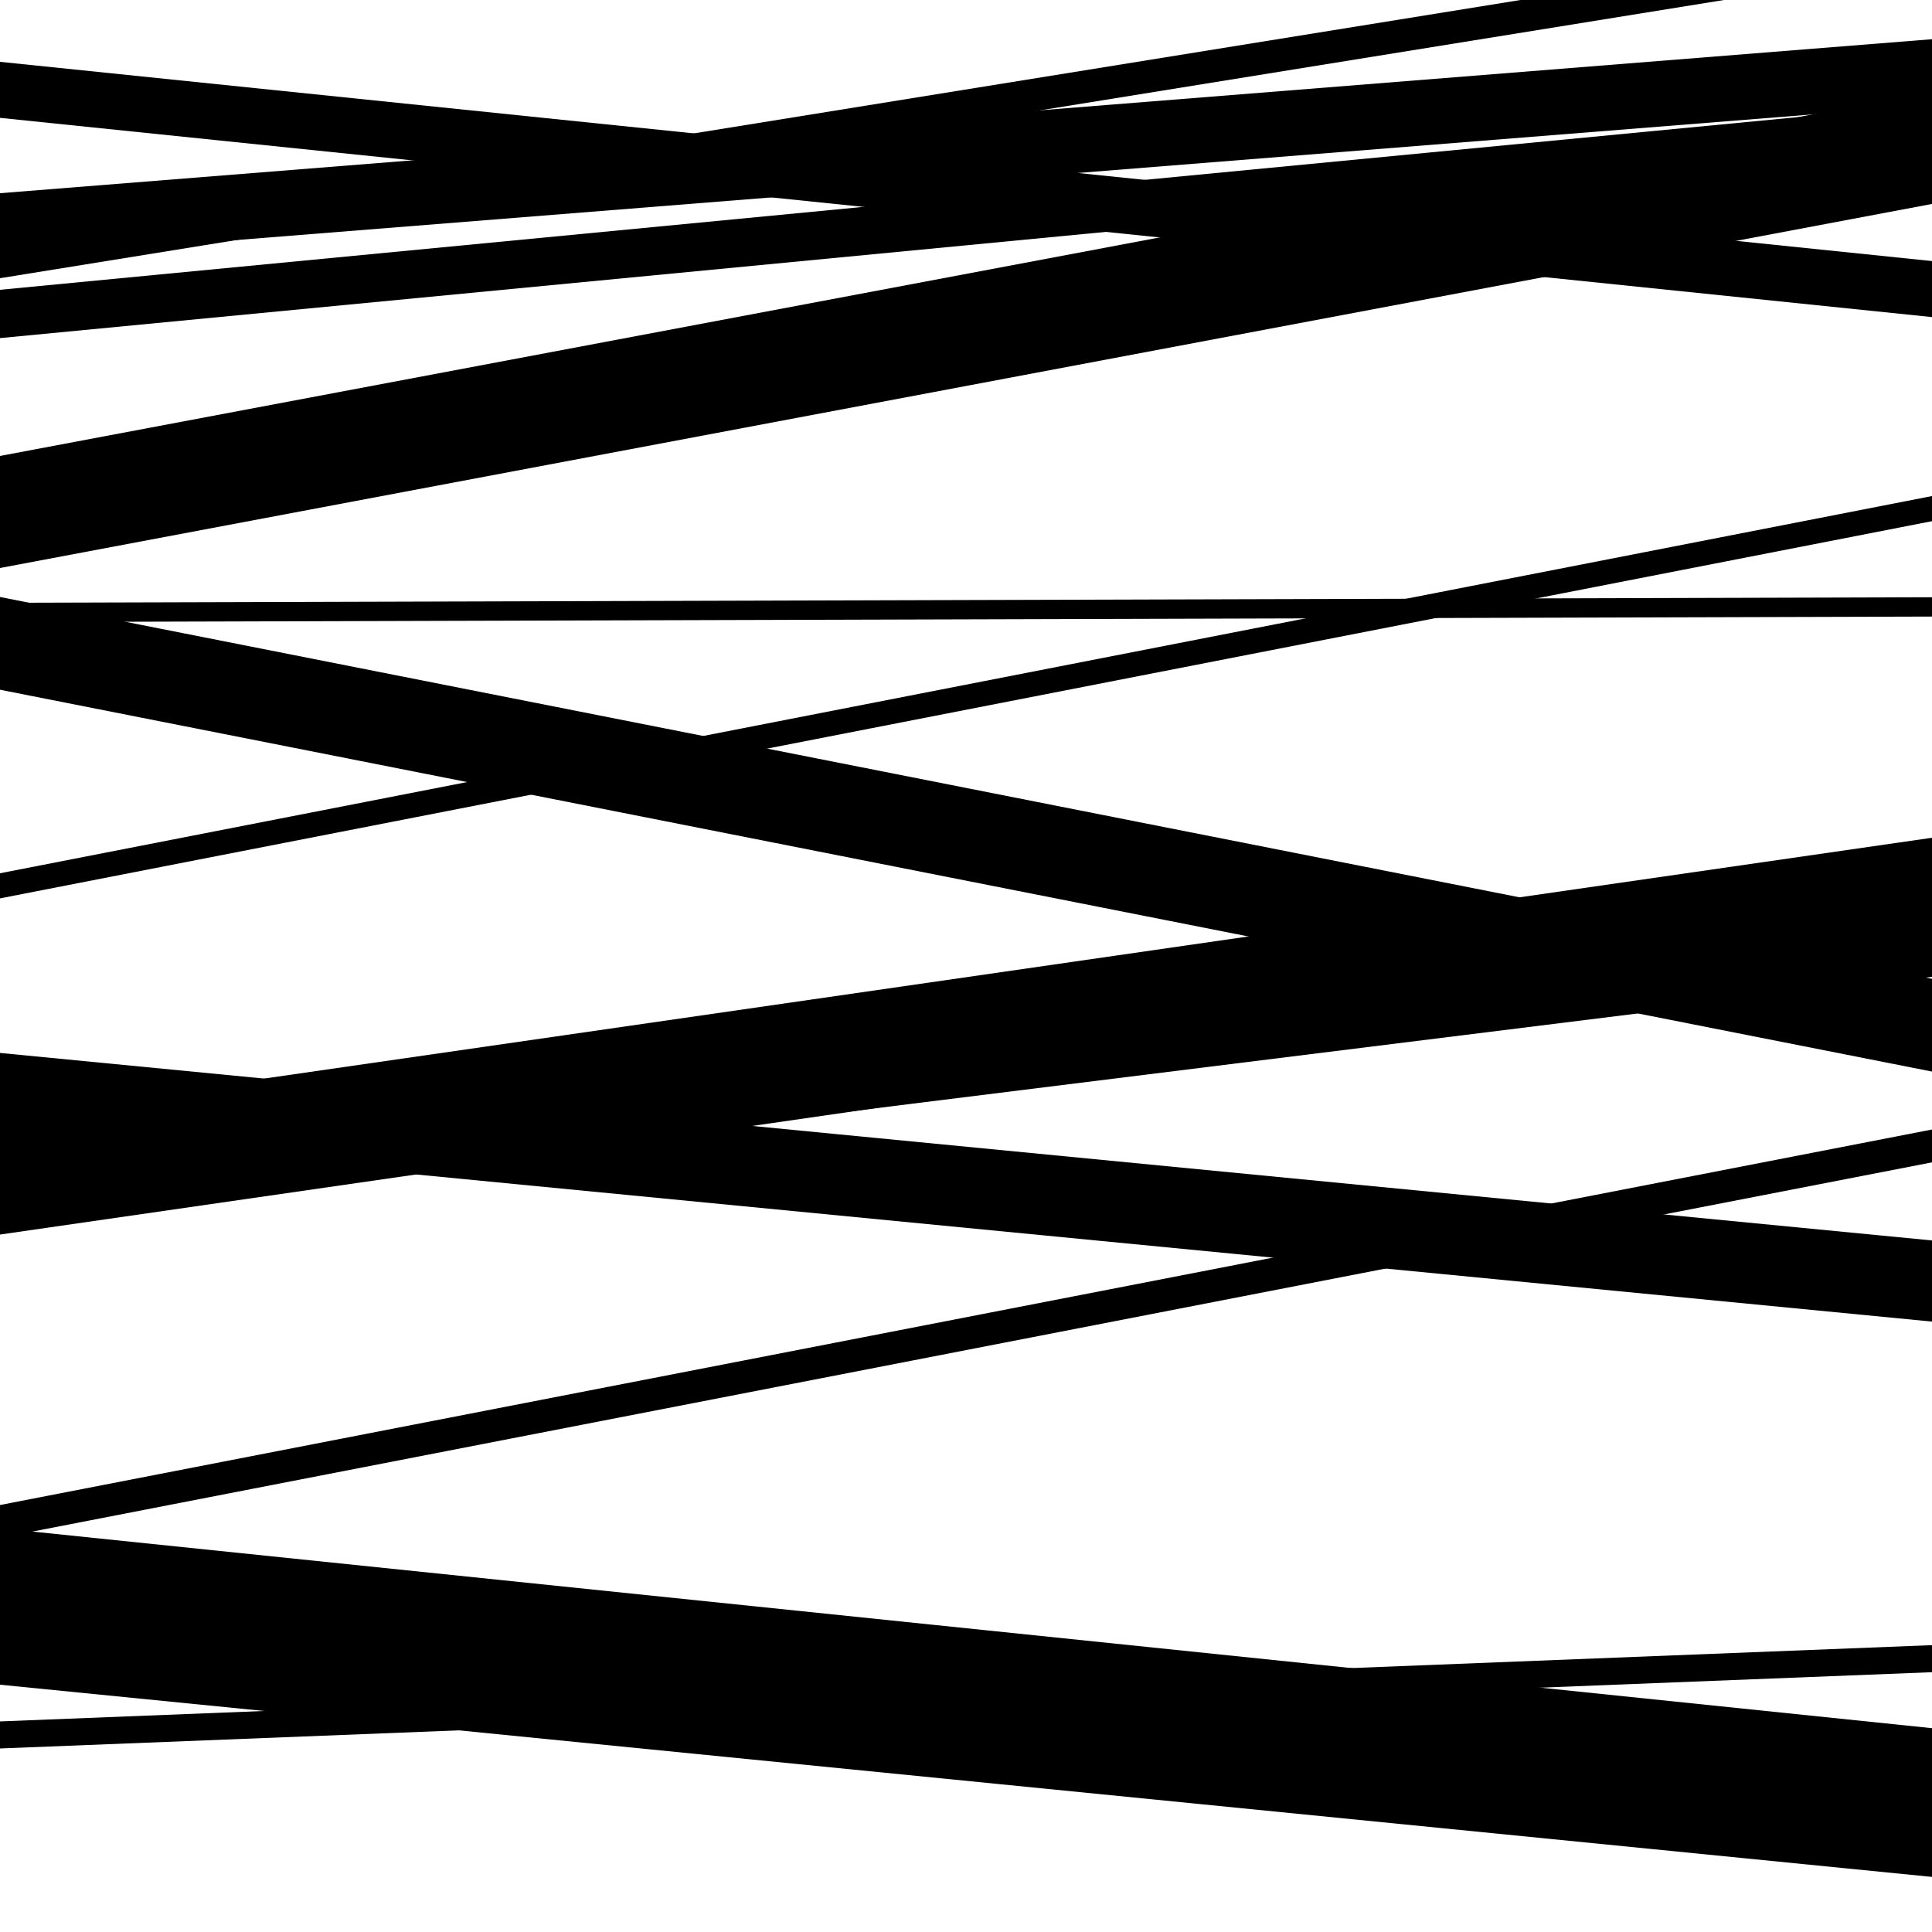<svg viewBox="0 0 1000 1000" height="1000" width="1000" xmlns="http://www.w3.org/2000/svg">
<rect x="0" y="0" width="1000" height="1000" fill="#ffffff"></rect>
<path opacity="0.8" d="M 0 630 L 1000 505.627 L 1000 466.627 L 0 591 Z" fill="hsl(5, 15%, 50%)"></path>
<path opacity="0.8" d="M 0 841 L 1000 944.505 L 1000 894.505 L 0 791 Z" fill="hsl(10, 25%, 70%)"></path>
<path opacity="0.8" d="M 0 144 L 1000 -17.377 L 1000 -34.377 L 0 127 Z" fill="hsl(15, 30%, 90%)"></path>
<path opacity="0.8" d="M 0 294 L 1000 105.561 L 1000 47.561 L 0 236 Z" fill="hsl(360, 10%, 30%)"></path>
<path opacity="0.8" d="M 0 587 L 1000 684.056 L 1000 642.056 L 0 545 Z" fill="hsl(5, 15%, 50%)"></path>
<path opacity="0.8" d="M 0 905 L 1000 865.525 L 1000 851.525 L 0 891 Z" fill="hsl(10, 25%, 70%)"></path>
<path opacity="0.8" d="M 0 134 L 1000 54.296 L 1000 20.296 L 0 100 Z" fill="hsl(15, 30%, 90%)"></path>
<path opacity="0.8" d="M 0 322 L 1000 319.131 L 1000 309.131 L 0 312 Z" fill="hsl(360, 10%, 30%)"></path>
<path opacity="0.8" d="M 0 639 L 1000 494.618 L 1000 433.618 L 0 578 Z" fill="hsl(5, 15%, 50%)"></path>
<path opacity="0.8" d="M 0 872 L 1000 971.487 L 1000 923.487 L 0 824 Z" fill="hsl(10, 25%, 70%)"></path>
<path opacity="0.8" d="M 0 175 L 1000 78.957 L 1000 53.957 L 0 150 Z" fill="hsl(15, 30%, 90%)"></path>
<path opacity="0.8" d="M 0 465 L 1000 269.757 L 1000 256.757 L 0 452 Z" fill="hsl(360, 10%, 30%)"></path>
<path opacity="0.8" d="M 0 796 L 1000 601.632 L 1000 584.632 L 0 779 Z" fill="hsl(5, 15%, 50%)"></path>
<path opacity="0.8" d="M 0 61 L 1000 164.125 L 1000 135.125 L 0 32 Z" fill="hsl(10, 25%, 70%)"></path>
<path opacity="0.8" d="M 0 357 L 1000 554.645 L 1000 506.645 L 0 309 Z" fill="hsl(15, 30%, 90%)"></path>
</svg>